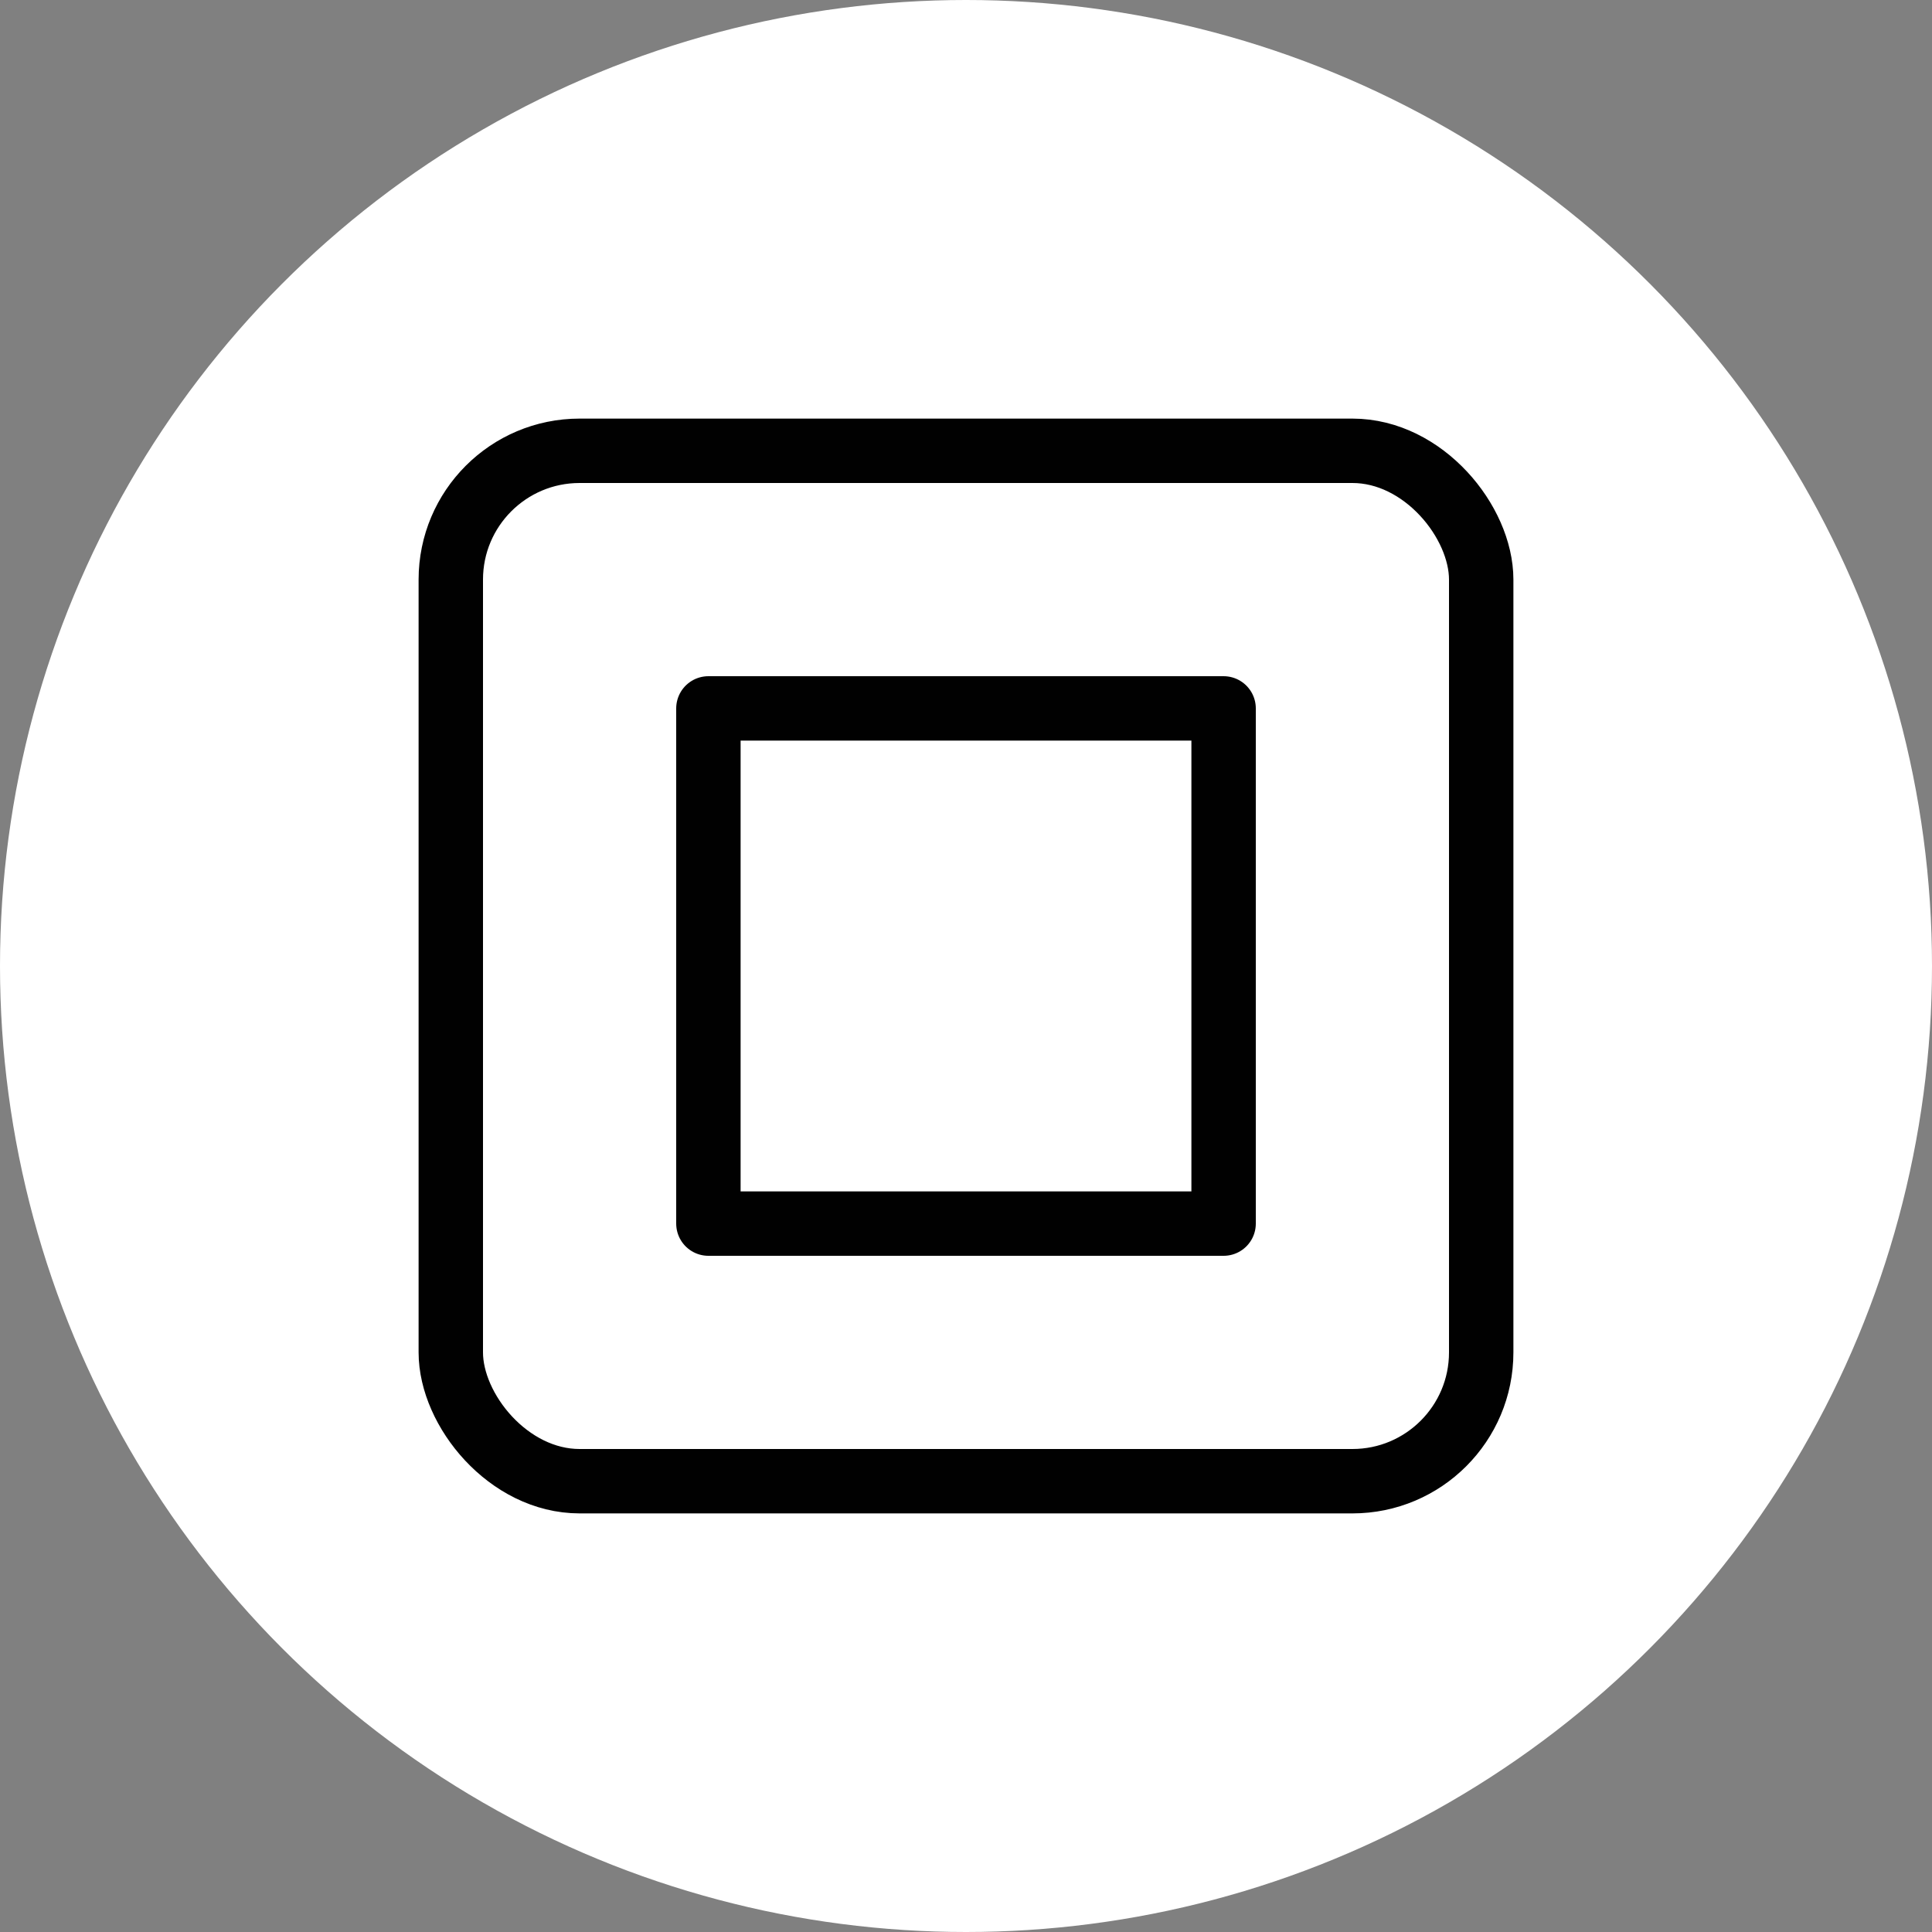<svg xmlns="http://www.w3.org/2000/svg" class="icon icon-tabler icon-tabler-box-model-2" width="250px" height="250px" viewBox="0 0 24 24" stroke-width="1.00" stroke="rgba(1, 1, 1, 1)" fill="none" stroke-linecap="round" stroke-linejoin="round"><rect x="0" y="0" width="24" height="24" fill="#808080" stroke="none"/><circle cx="50%" cy="50%" r="50%" stroke="none" stroke-width="0" fill="rgba(255, 255, 255, 1)"/><g transform="translate(2.40, 2.40) scale(0.8)"><path stroke="none" d="M0 0h24v24H0z" fill="none"/><path d="M8 8h8v8h-8z"/><rect x="4" y="4" width="16" height="16" rx="2"/></g>
  
  
  
</svg>